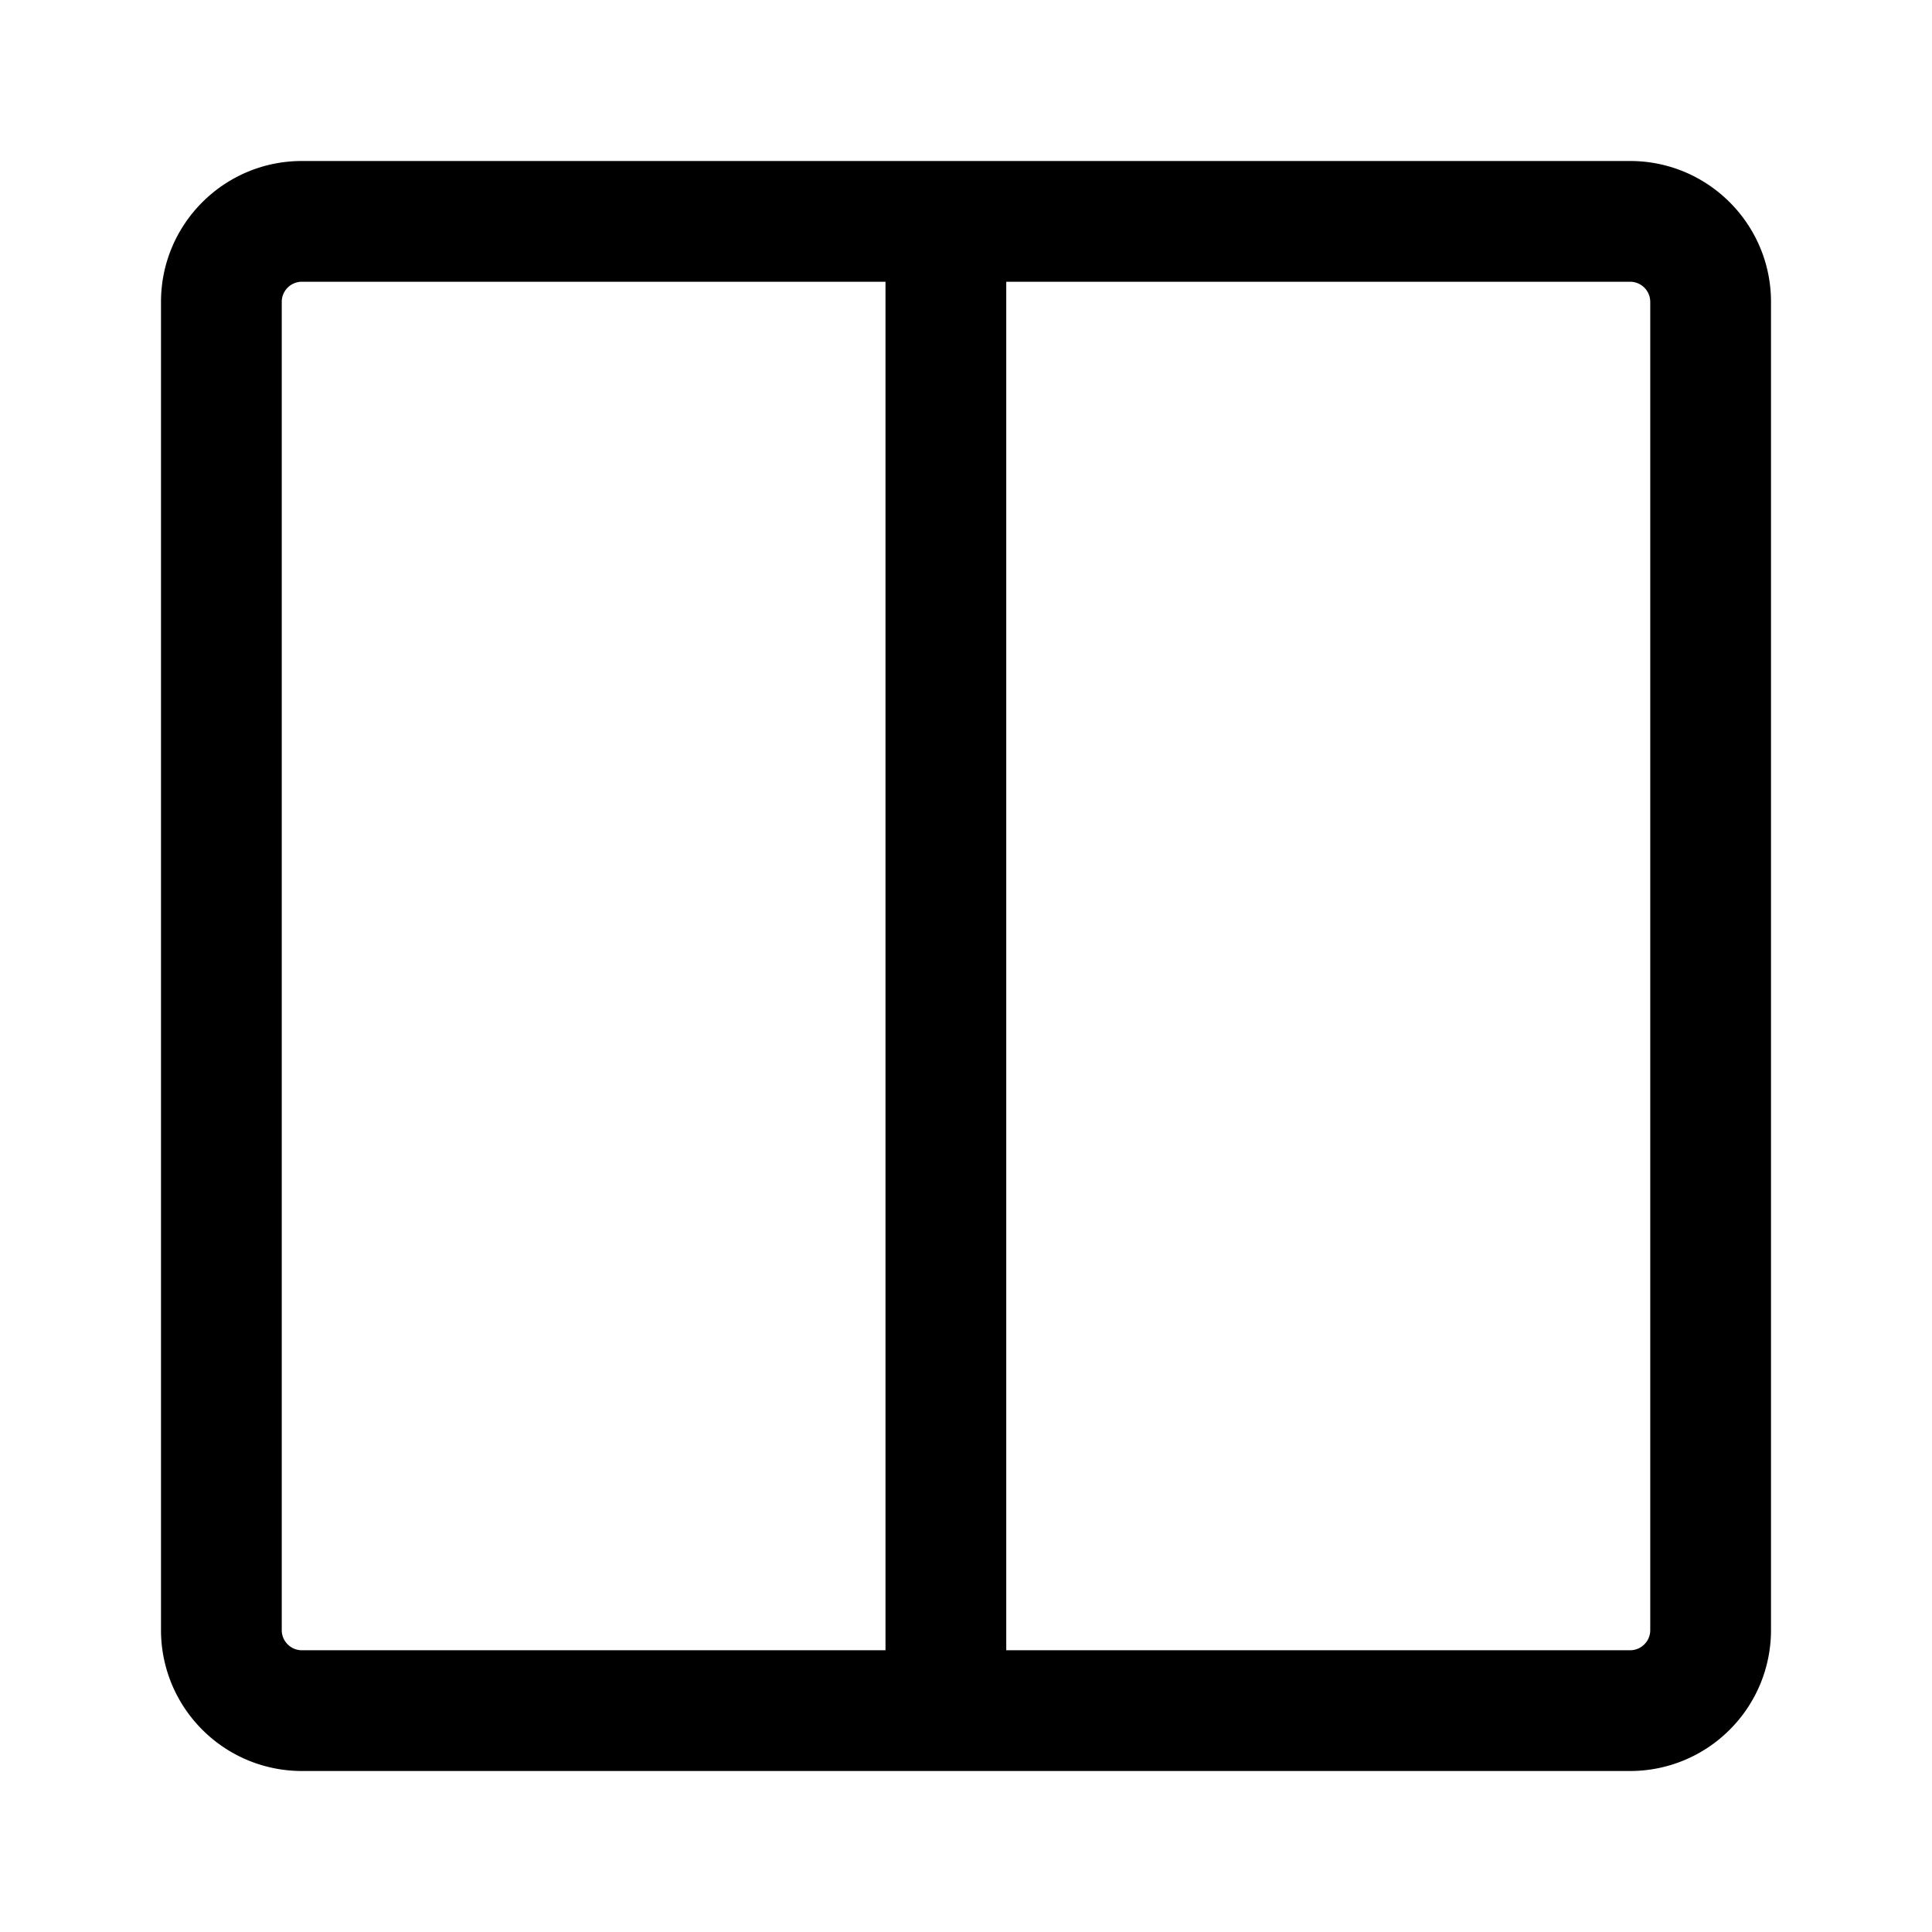 <svg xmlns="http://www.w3.org/2000/svg" width="24" height="24" viewBox="0 0 24 24"><path d="M3.75 2h16.5c.966 0 1.75.784 1.75 1.75v16.5c0 .464-.184.909-.513 1.237A1.746 1.746 0 0 1 20.25 22H3.75c-.464 0-.909-.184-1.237-.513A1.746 1.746 0 0 1 2 20.25V3.75C2 2.784 2.784 2 3.75 2ZM3.5 3.75v16.5c0 .138.112.25.25.25H11v-17H3.75a.25.25 0 0 0-.25.25Zm9 16.75h7.75a.25.25 0 0 0 .25-.25V3.75a.25.25 0 0 0-.25-.25H12.5v17Z"/></svg>